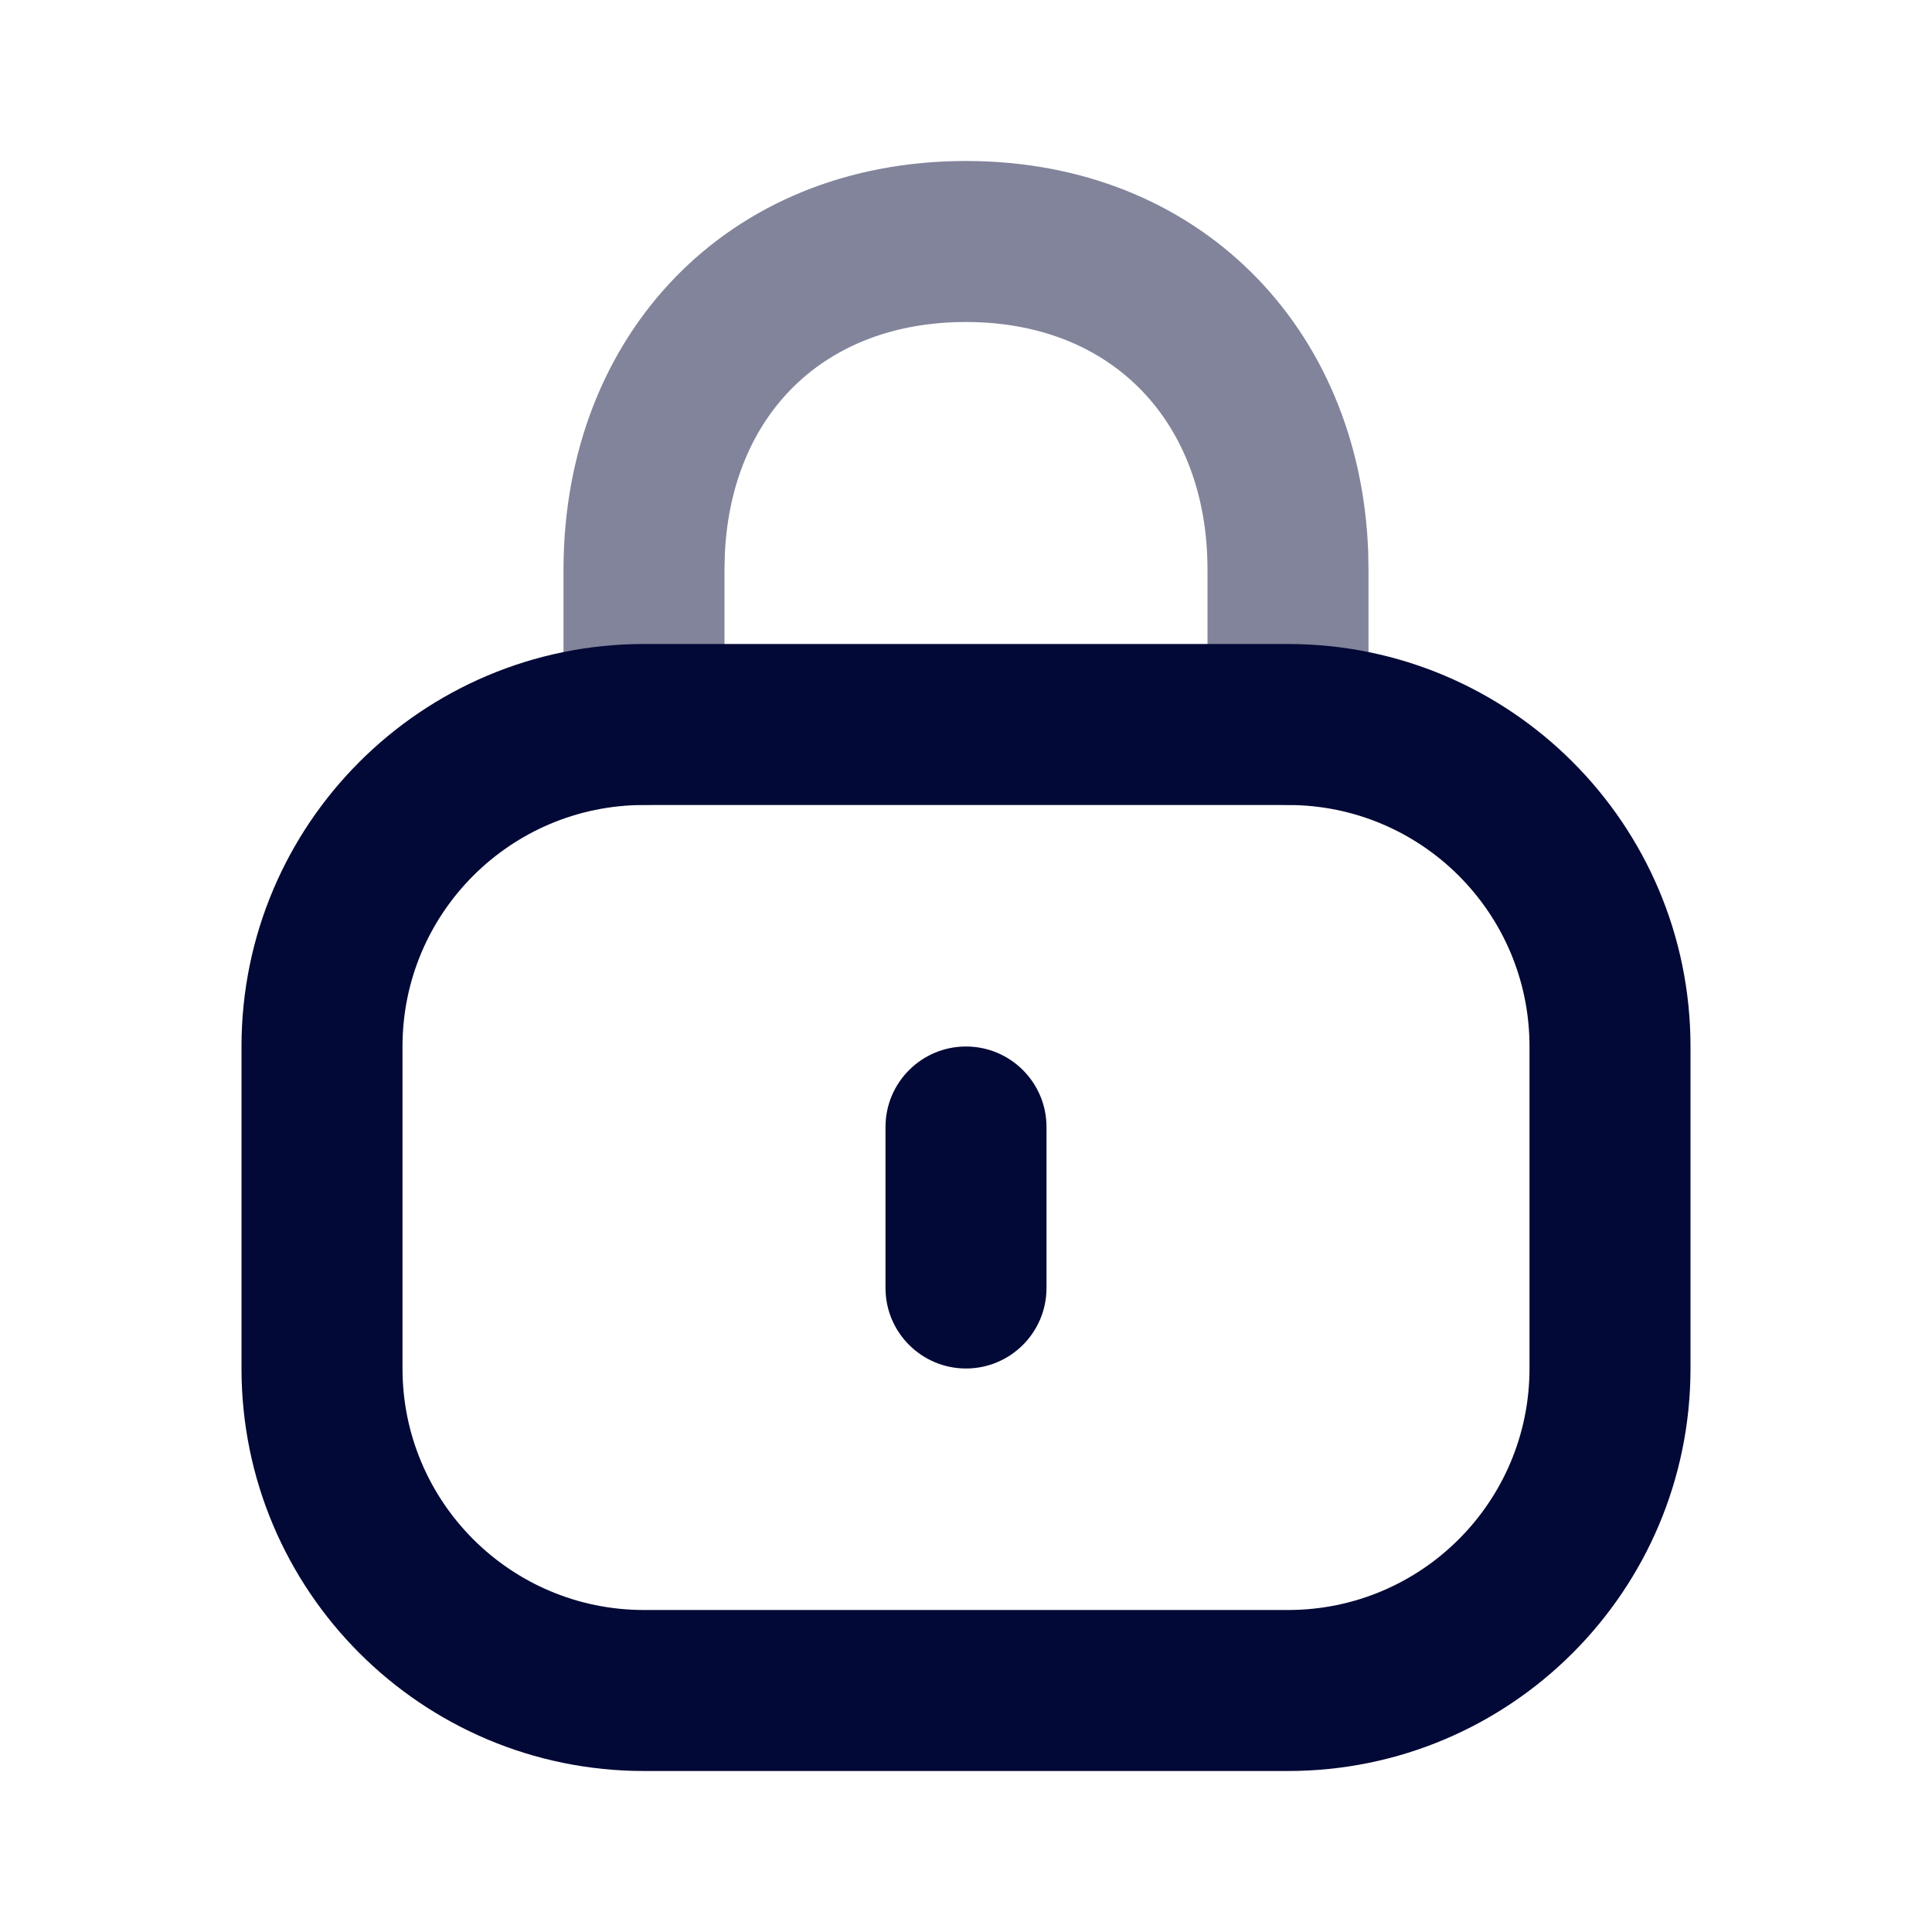 <svg width="24" height="24" viewBox="0 0 24 24" fill="none" xmlns="http://www.w3.org/2000/svg">
<path fill-rule="evenodd" clip-rule="evenodd" d="M16 8H8C5.239 8 3 10.239 3 13V17C3 19.761 5.239 22 8 22H16C18.761 22 21 19.761 21 17V13C21 10.239 18.761 8 16 8ZM8 10H16C17.657 10 19 11.343 19 13V17C19 18.657 17.657 20 16 20H8C6.343 20 5 18.657 5 17V13C5 11.343 6.343 10 8 10ZM12 13C11.448 13 11 13.448 11 14V16C11 16.552 11.448 17 12 17C12.552 17 13 16.552 13 16V14C13 13.448 12.552 13 12 13Z" fill="#030936"/>
<g opacity="0.5">
<path fill-rule="evenodd" clip-rule="evenodd" d="M12 2C14.89 2 16.892 4.067 16.996 6.85L17 7.077V9C17 9.552 16.552 10 16 10C15.487 10 15.065 9.614 15.007 9.117L15 9V7.077C15 5.255 13.831 4 12 4C10.233 4 9.091 5.152 9.005 6.866L9 7.059V9C9 9.552 8.552 10 8 10C7.487 10 7.064 9.614 7.007 9.117L7 9L7 7.055C7.012 4.159 9.033 2 12 2Z" fill="#030936"/>
</g>
</svg>
